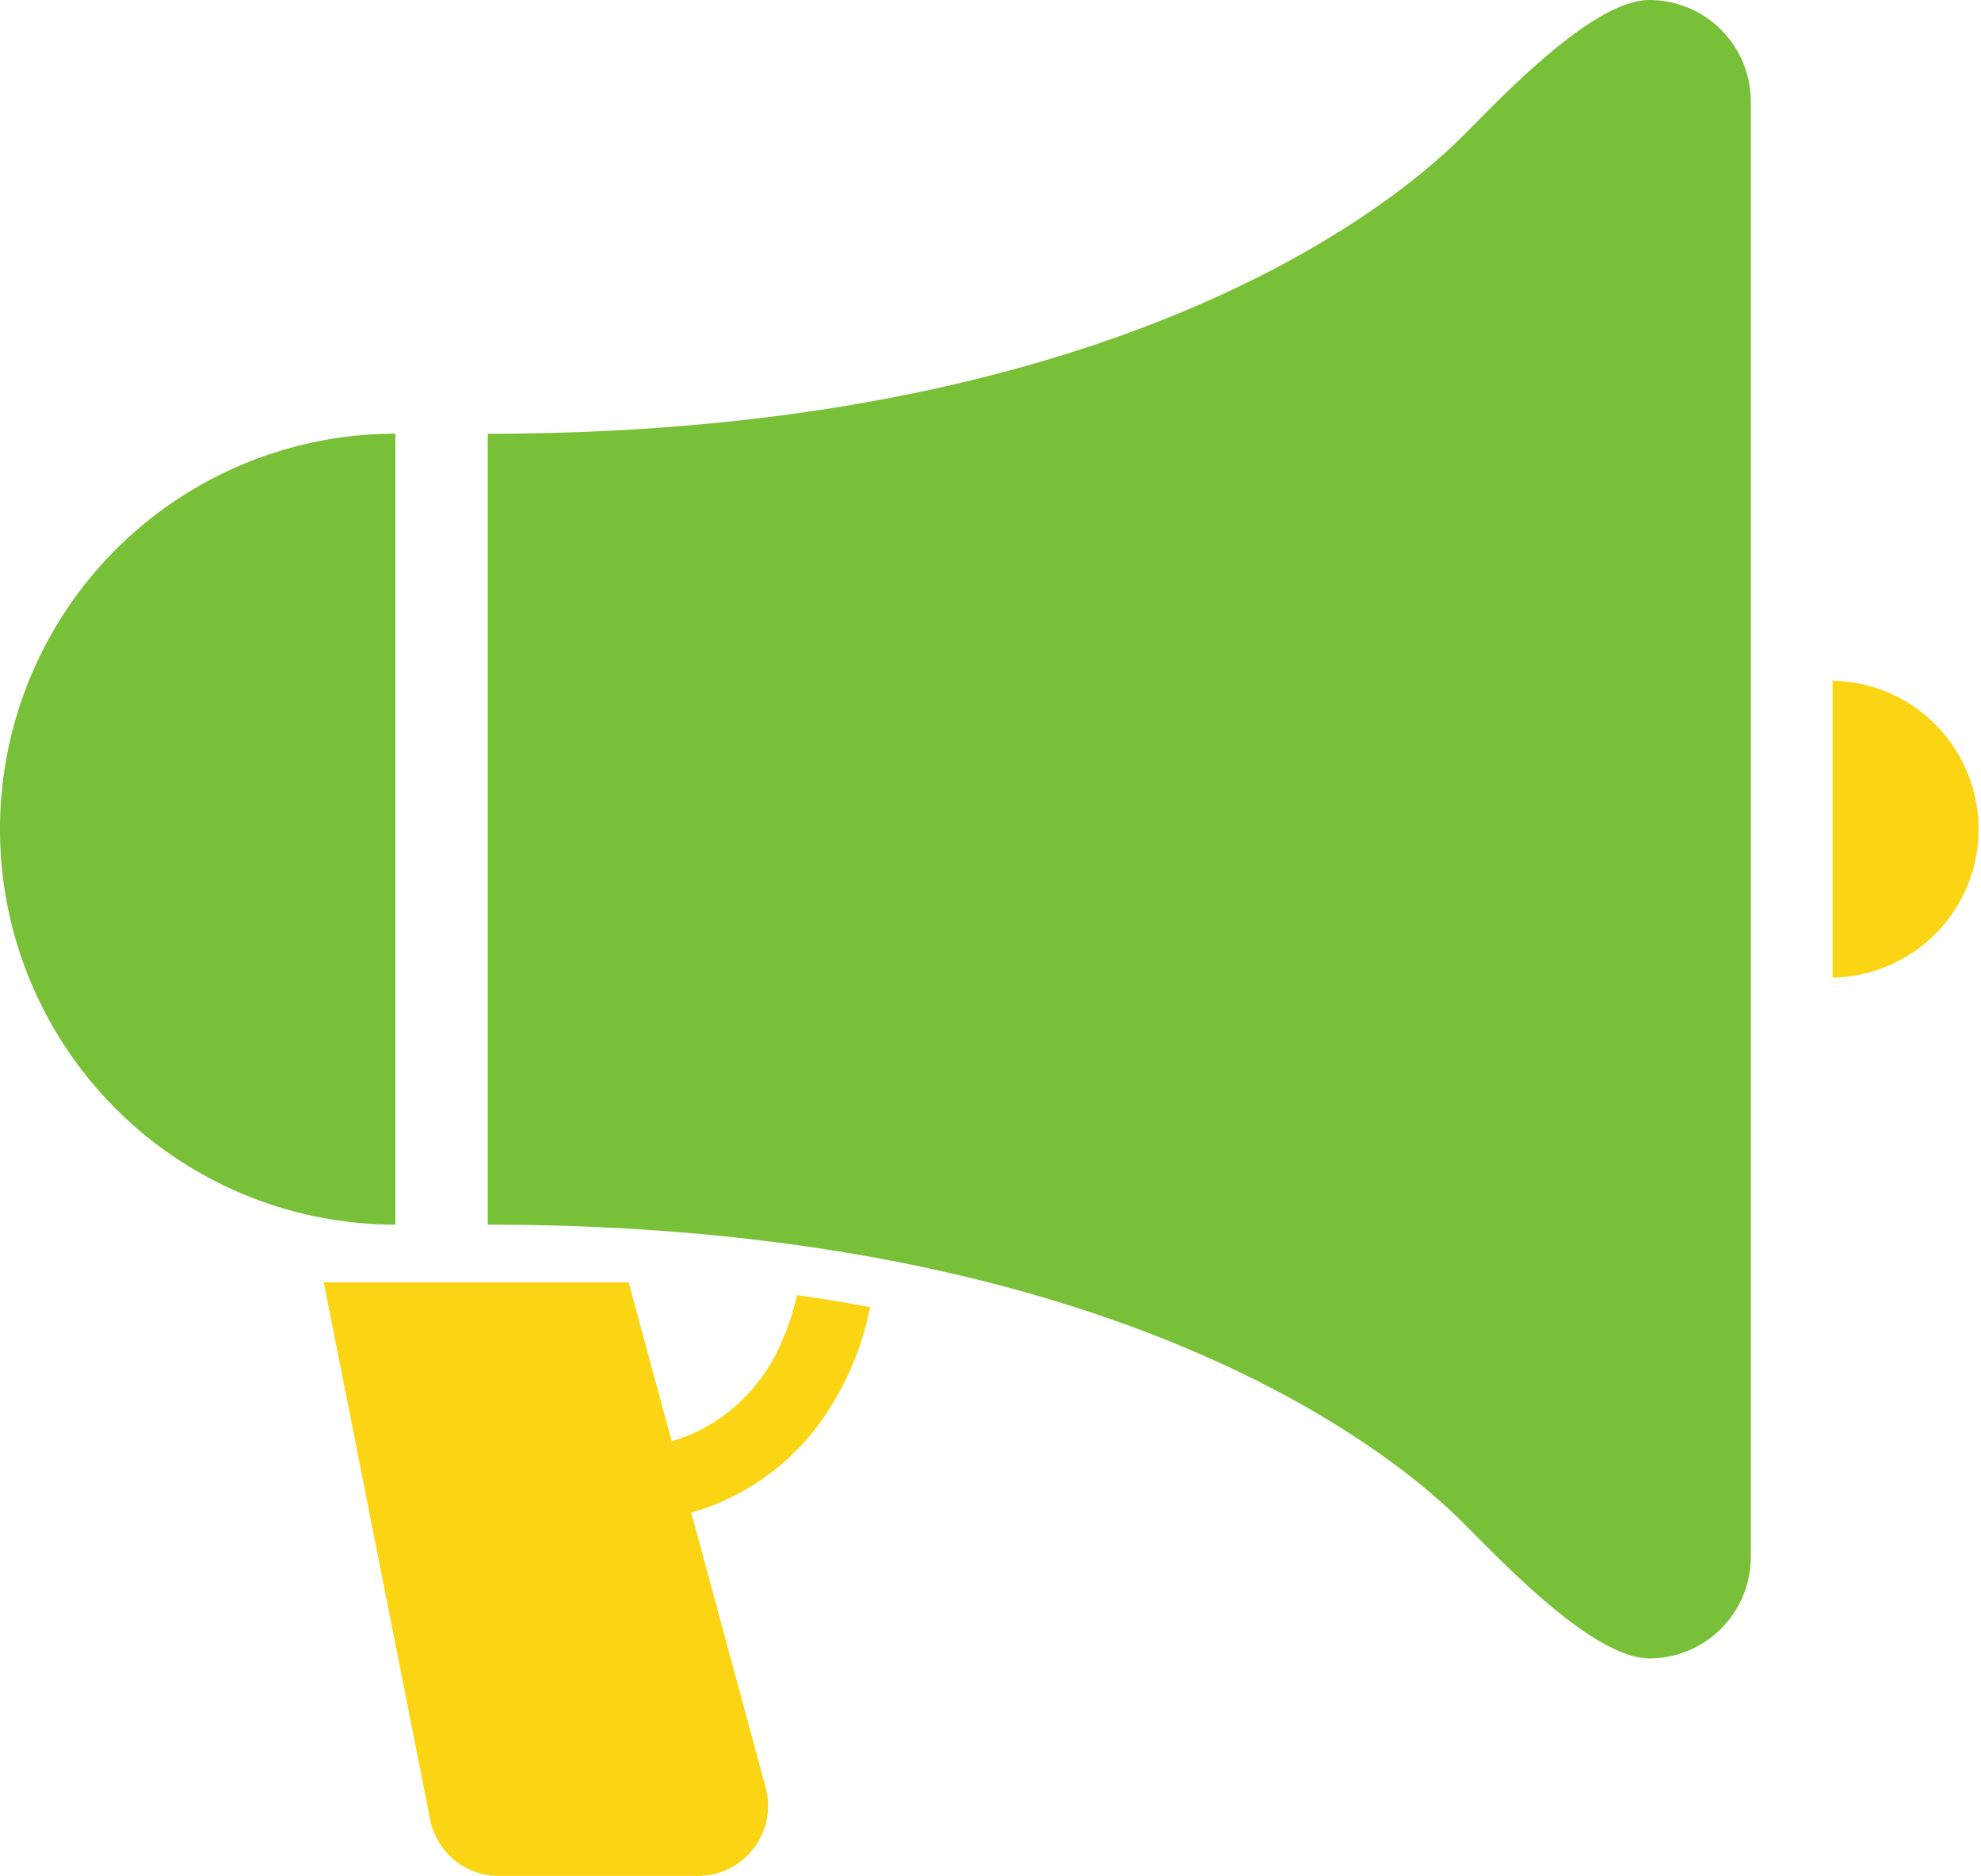 <svg xmlns="http://www.w3.org/2000/svg" width="49.196" height="46.582" viewBox="0 0 49.196 46.582">
  <g id="icon_topics" transform="translate(0 -79.25)">
    <path id="パス_208" data-name="パス 208" d="M72.352,322.419A4.383,4.383,0,0,1,70.6,324.4a3.966,3.966,0,0,1-.945.406l-1.067-3.943H61.015L63.657,334.2a1.74,1.74,0,0,0,1.707,1.4h4.944a1.742,1.742,0,0,0,1.682-2.195l-1.849-6.827c.142-.039.286-.084.43-.138a5.993,5.993,0,0,0,2.751-2.069,7.346,7.346,0,0,0,1.262-2.893c-.583-.111-1.19-.212-1.818-.3A6.059,6.059,0,0,1,72.352,322.419Z" transform="translate(-52.975 -209.773)" fill="#fbd514"/>
    <path id="パス_209" data-name="パス 209" d="M120.756,79.25c-1.392,0-3.634,2.374-4.6,3.342-.84.84-7.459,7.427-24.248,7.427v19.638c16.789,0,23.408,6.586,24.248,7.429.968.966,3.21,3.34,4.6,3.34a2.519,2.519,0,0,0,2.518-2.518V81.768A2.519,2.519,0,0,0,120.756,79.25Z" transform="translate(-79.795)" fill="#79c039"/>
    <path id="パス_210" data-name="パス 210" d="M9.819,160.969a9.819,9.819,0,1,0,0,19.638Z" transform="translate(0 -70.951)" fill="#79c039"/>
    <path id="パス_211" data-name="パス 211" d="M345.375,207.516v7.371a3.686,3.686,0,0,0,0-7.371Z" transform="translate(-299.864 -111.364)" fill="#fbd514"/>
  </g>
</svg>
